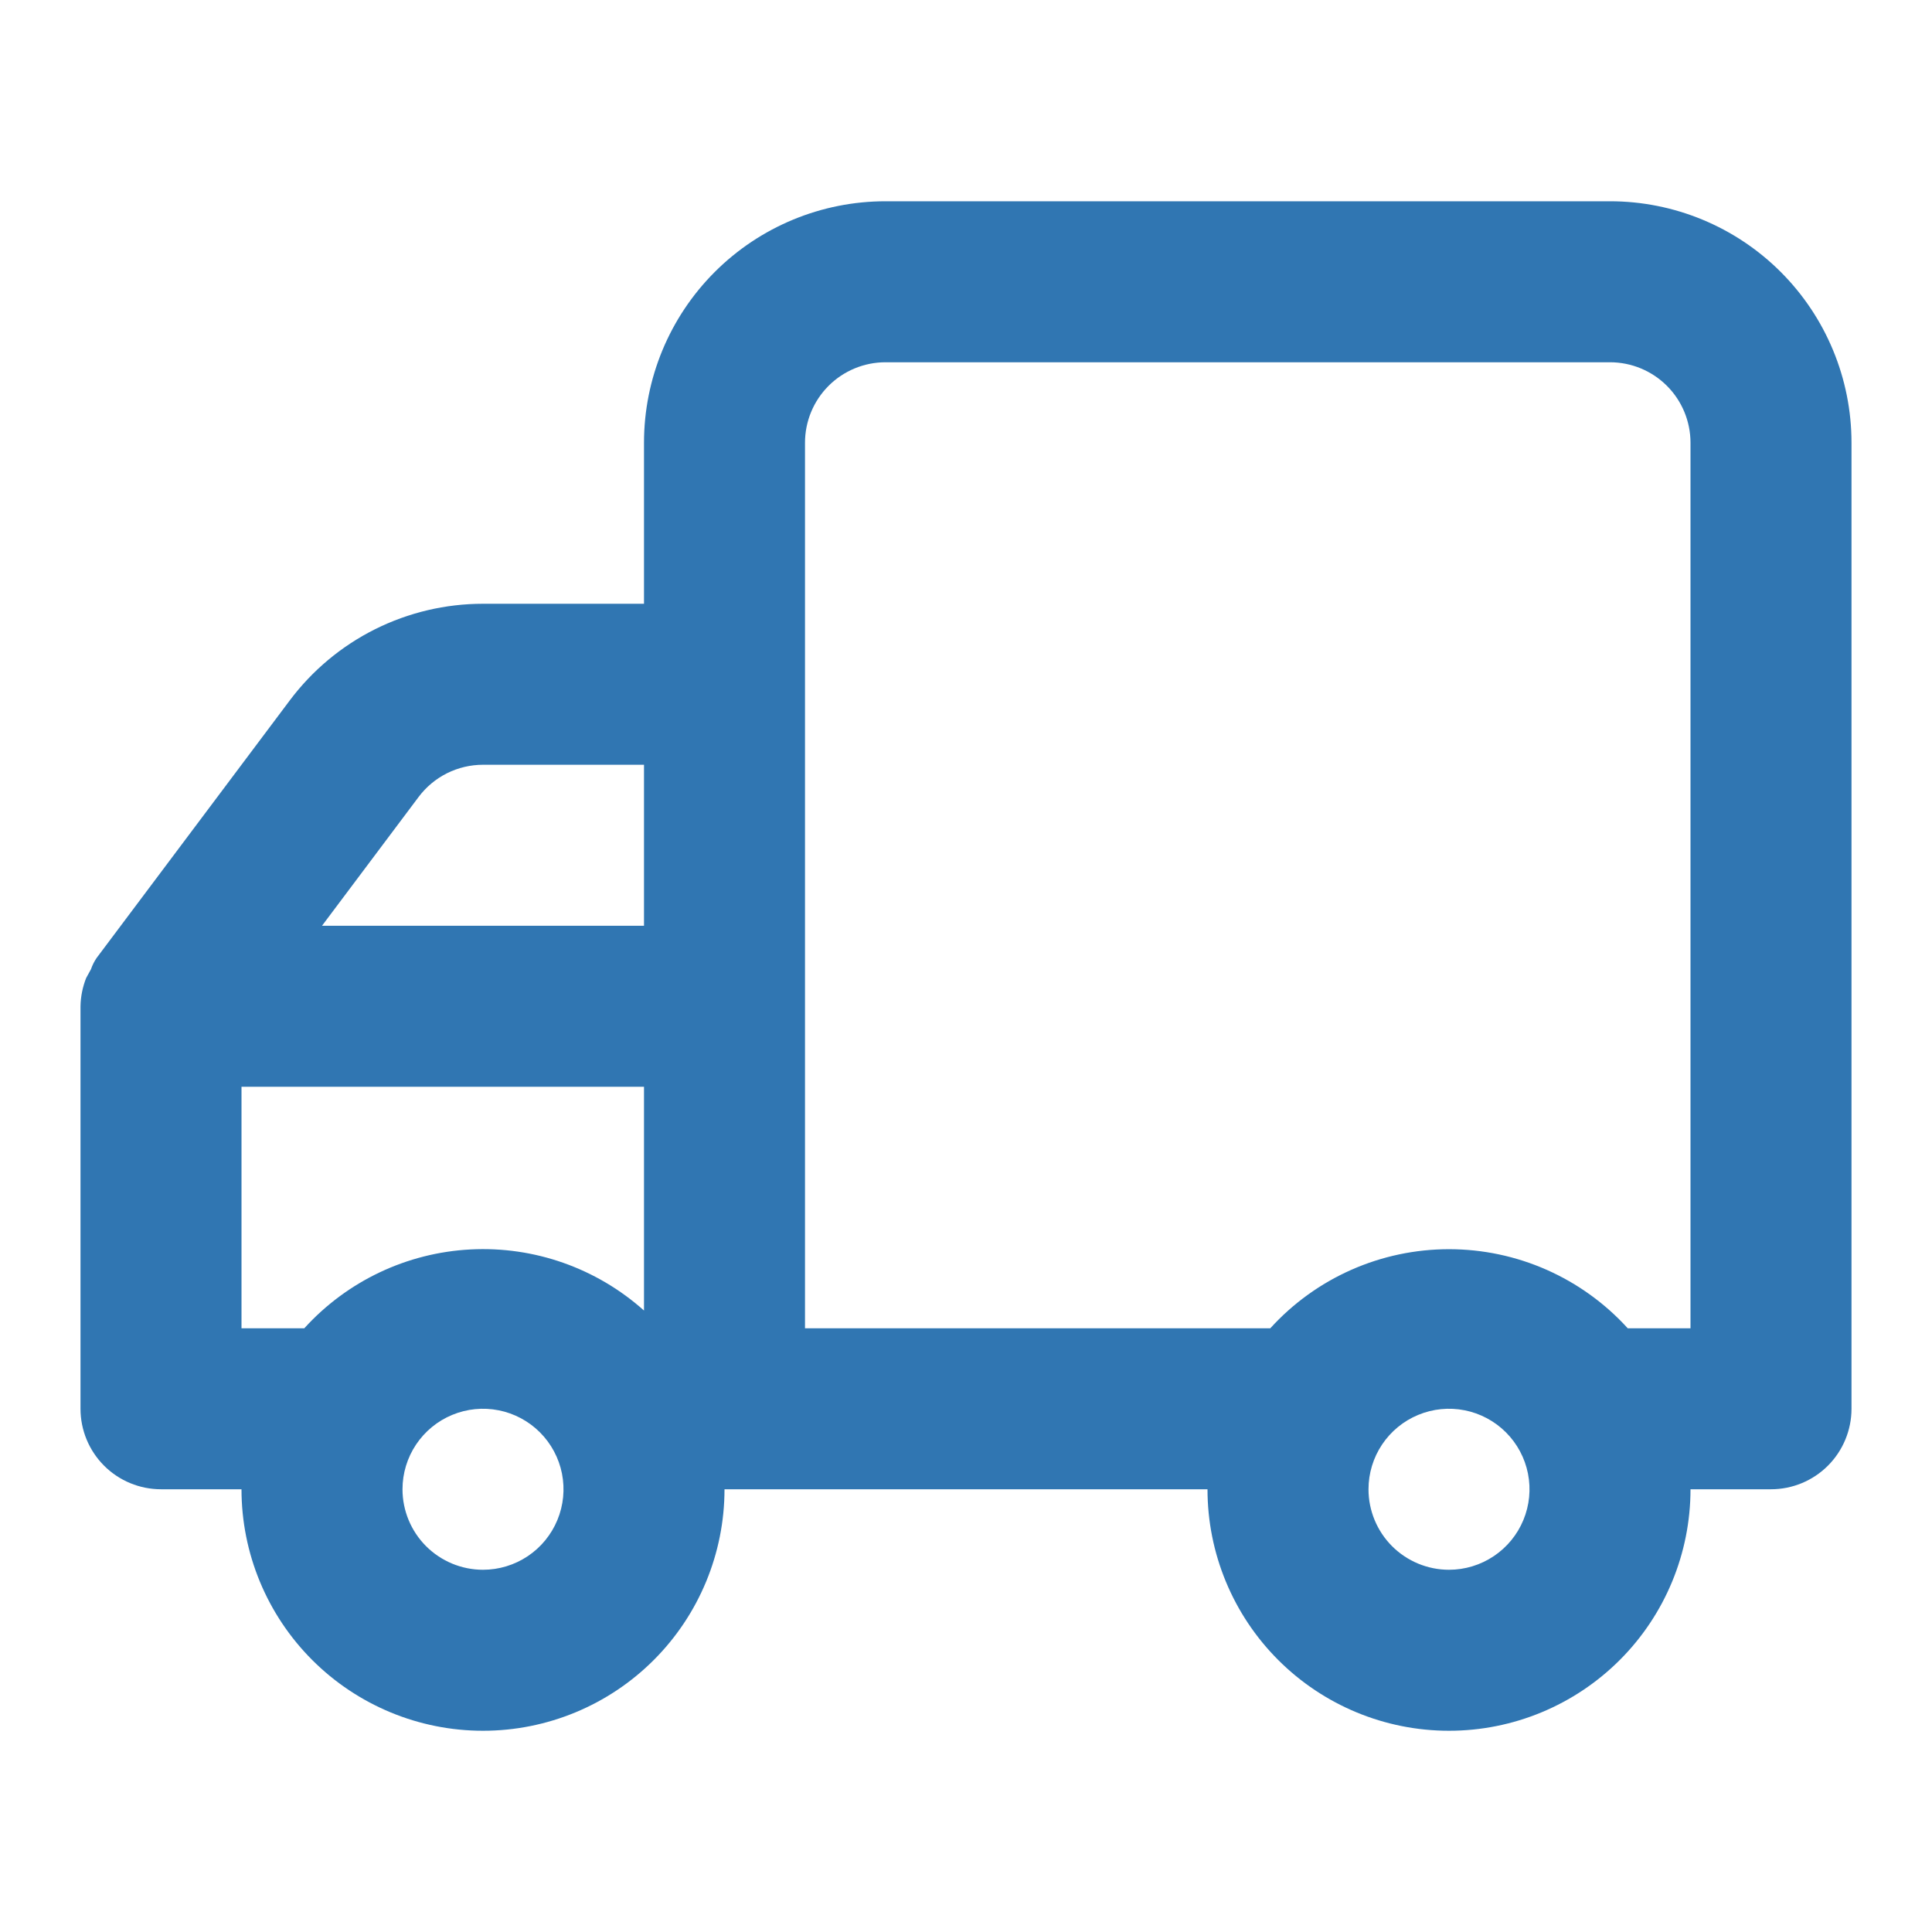 <svg width="69" height="69" viewBox="0 0 69 69" fill="none" xmlns="http://www.w3.org/2000/svg">
<path d="M2.875 35.938V50.313C2.875 51.075 3.178 51.806 3.717 52.346C4.256 52.885 4.988 53.188 5.75 53.188H8.625C8.625 55.475 9.534 57.669 11.151 59.286C12.769 60.904 14.963 61.813 17.25 61.813C19.538 61.813 21.732 60.904 23.349 59.286C24.966 57.669 25.875 55.475 25.875 53.188H43.125C43.125 55.475 44.034 57.669 45.651 59.286C47.269 60.904 49.463 61.813 51.75 61.813C54.038 61.813 56.231 60.904 57.849 59.286C59.467 57.669 60.375 55.475 60.375 53.188H63.25C64.013 53.188 64.744 52.885 65.283 52.346C65.822 51.806 66.125 51.075 66.125 50.313V15.813C66.125 13.525 65.216 11.331 63.599 9.714C61.981 8.096 59.788 7.188 57.5 7.188H31.625C29.338 7.188 27.144 8.096 25.526 9.714C23.909 11.331 23 13.525 23 15.813V21.563H17.25C15.911 21.563 14.591 21.875 13.393 22.473C12.195 23.072 11.154 23.942 10.35 25.013L3.45 34.213C3.366 34.337 3.298 34.473 3.249 34.615L3.076 34.931C2.95 35.252 2.881 35.593 2.875 35.938ZM48.875 53.188C48.875 52.619 49.044 52.063 49.36 51.59C49.676 51.118 50.125 50.749 50.65 50.532C51.175 50.314 51.753 50.257 52.311 50.368C52.869 50.479 53.381 50.753 53.783 51.155C54.185 51.557 54.459 52.069 54.57 52.627C54.681 53.185 54.624 53.763 54.406 54.288C54.189 54.813 53.82 55.262 53.347 55.578C52.875 55.894 52.319 56.063 51.75 56.063C50.988 56.063 50.257 55.76 49.717 55.221C49.178 54.681 48.875 53.95 48.875 53.188ZM28.75 15.813C28.75 15.05 29.053 14.319 29.592 13.78C30.131 13.241 30.863 12.938 31.625 12.938H57.5C58.263 12.938 58.994 13.241 59.533 13.78C60.072 14.319 60.375 15.05 60.375 15.813V47.438H58.133C57.324 46.548 56.339 45.838 55.24 45.351C54.141 44.865 52.952 44.614 51.75 44.614C50.548 44.614 49.36 44.865 48.261 45.351C47.161 45.838 46.176 46.548 45.368 47.438H28.75V15.813ZM23 33.063H11.5L14.95 28.463C15.218 28.106 15.565 27.816 15.964 27.616C16.364 27.417 16.804 27.313 17.25 27.313H23V33.063ZM14.375 53.188C14.375 52.619 14.544 52.063 14.86 51.59C15.176 51.118 15.625 50.749 16.15 50.532C16.675 50.314 17.253 50.257 17.811 50.368C18.369 50.479 18.881 50.753 19.283 51.155C19.685 51.557 19.959 52.069 20.07 52.627C20.181 53.185 20.124 53.763 19.906 54.288C19.689 54.813 19.32 55.262 18.848 55.578C18.375 55.894 17.819 56.063 17.25 56.063C16.488 56.063 15.757 55.76 15.217 55.221C14.678 54.681 14.375 53.95 14.375 53.188ZM8.625 38.813H23V46.805C21.303 45.289 19.076 44.504 16.804 44.623C14.531 44.741 12.398 45.753 10.868 47.438H8.625V38.813Z" fill="#3076B2"/>
</svg>
